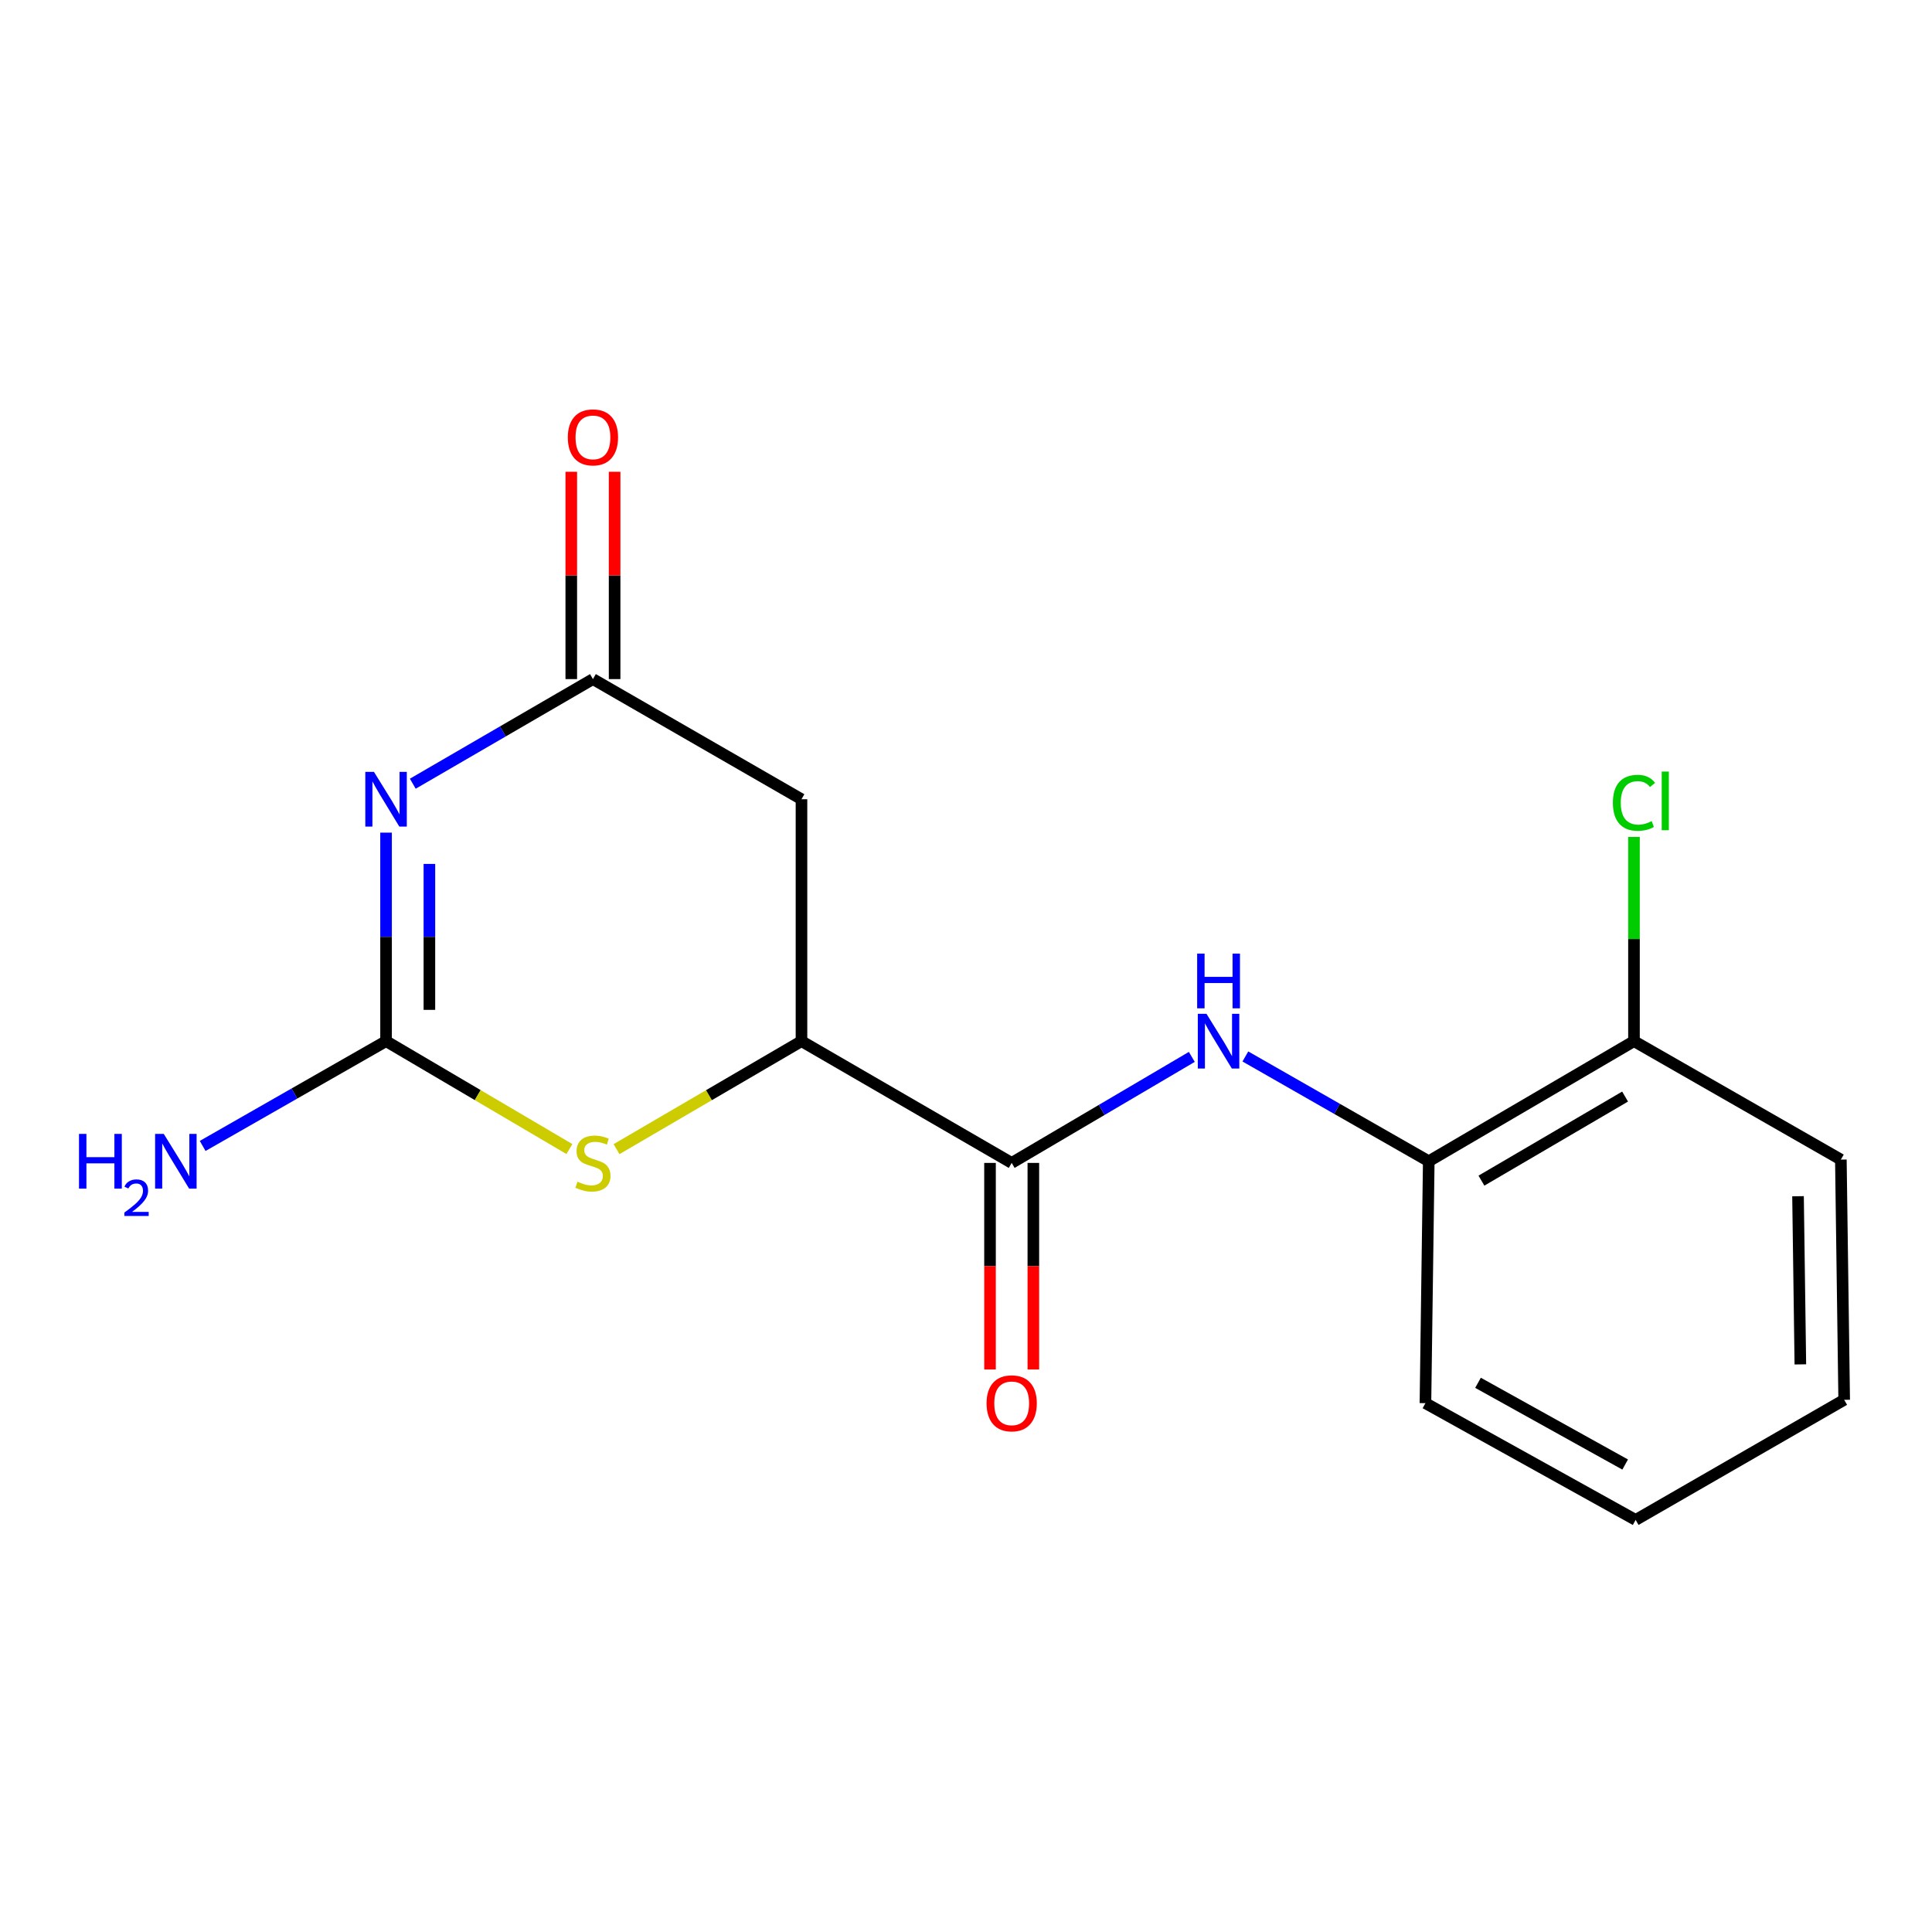 <?xml version='1.0' encoding='iso-8859-1'?>
<svg version='1.1' baseProfile='full'
              xmlns='http://www.w3.org/2000/svg'
                      xmlns:rdkit='http://www.rdkit.org/xml'
                      xmlns:xlink='http://www.w3.org/1999/xlink'
                  xml:space='preserve'
width='1000px' height='1000px' viewBox='0 0 1000 1000'>
<!-- END OF HEADER -->
<rect style='opacity:1.0;fill:#FFFFFF;stroke:none' width='1000' height='1000' x='0' y='0'> </rect>
<path class='bond-0' d='M 199.824,430.974 L 199.824,484.935' style='fill:none;fill-rule:evenodd;stroke:#0000FF;stroke-width:6px;stroke-linecap:butt;stroke-linejoin:miter;stroke-opacity:1' />
<path class='bond-0' d='M 199.824,484.935 L 199.824,538.895' style='fill:none;fill-rule:evenodd;stroke:#000000;stroke-width:6px;stroke-linecap:butt;stroke-linejoin:miter;stroke-opacity:1' />
<path class='bond-0' d='M 222.255,447.162 L 222.255,484.935' style='fill:none;fill-rule:evenodd;stroke:#0000FF;stroke-width:6px;stroke-linecap:butt;stroke-linejoin:miter;stroke-opacity:1' />
<path class='bond-0' d='M 222.255,484.935 L 222.255,522.707' style='fill:none;fill-rule:evenodd;stroke:#000000;stroke-width:6px;stroke-linecap:butt;stroke-linejoin:miter;stroke-opacity:1' />
<path class='bond-1' d='M 213.66,405.649 L 260.282,378.576' style='fill:none;fill-rule:evenodd;stroke:#0000FF;stroke-width:6px;stroke-linecap:butt;stroke-linejoin:miter;stroke-opacity:1' />
<path class='bond-1' d='M 260.282,378.576 L 306.905,351.502' style='fill:none;fill-rule:evenodd;stroke:#000000;stroke-width:6px;stroke-linecap:butt;stroke-linejoin:miter;stroke-opacity:1' />
<path class='bond-2' d='M 199.824,538.895 L 247.271,566.824' style='fill:none;fill-rule:evenodd;stroke:#000000;stroke-width:6px;stroke-linecap:butt;stroke-linejoin:miter;stroke-opacity:1' />
<path class='bond-2' d='M 247.271,566.824 L 294.718,594.752' style='fill:none;fill-rule:evenodd;stroke:#CCCC00;stroke-width:6px;stroke-linecap:butt;stroke-linejoin:miter;stroke-opacity:1' />
<path class='bond-3' d='M 199.824,538.895 L 152.361,566.017' style='fill:none;fill-rule:evenodd;stroke:#000000;stroke-width:6px;stroke-linecap:butt;stroke-linejoin:miter;stroke-opacity:1' />
<path class='bond-3' d='M 152.361,566.017 L 104.897,593.138' style='fill:none;fill-rule:evenodd;stroke:#0000FF;stroke-width:6px;stroke-linecap:butt;stroke-linejoin:miter;stroke-opacity:1' />
<path class='bond-4' d='M 306.905,351.502 L 414.845,413.684' style='fill:none;fill-rule:evenodd;stroke:#000000;stroke-width:6px;stroke-linecap:butt;stroke-linejoin:miter;stroke-opacity:1' />
<path class='bond-5' d='M 318.12,351.502 L 318.12,297.847' style='fill:none;fill-rule:evenodd;stroke:#000000;stroke-width:6px;stroke-linecap:butt;stroke-linejoin:miter;stroke-opacity:1' />
<path class='bond-5' d='M 318.12,297.847 L 318.12,244.193' style='fill:none;fill-rule:evenodd;stroke:#FF0000;stroke-width:6px;stroke-linecap:butt;stroke-linejoin:miter;stroke-opacity:1' />
<path class='bond-5' d='M 295.689,351.502 L 295.689,297.847' style='fill:none;fill-rule:evenodd;stroke:#000000;stroke-width:6px;stroke-linecap:butt;stroke-linejoin:miter;stroke-opacity:1' />
<path class='bond-5' d='M 295.689,297.847 L 295.689,244.193' style='fill:none;fill-rule:evenodd;stroke:#FF0000;stroke-width:6px;stroke-linecap:butt;stroke-linejoin:miter;stroke-opacity:1' />
<path class='bond-6' d='M 319.11,594.798 L 366.977,566.847' style='fill:none;fill-rule:evenodd;stroke:#CCCC00;stroke-width:6px;stroke-linecap:butt;stroke-linejoin:miter;stroke-opacity:1' />
<path class='bond-6' d='M 366.977,566.847 L 414.845,538.895' style='fill:none;fill-rule:evenodd;stroke:#000000;stroke-width:6px;stroke-linecap:butt;stroke-linejoin:miter;stroke-opacity:1' />
<path class='bond-7' d='M 523.645,601.925 L 414.845,538.895' style='fill:none;fill-rule:evenodd;stroke:#000000;stroke-width:6px;stroke-linecap:butt;stroke-linejoin:miter;stroke-opacity:1' />
<path class='bond-8' d='M 523.645,601.925 L 570.262,574.485' style='fill:none;fill-rule:evenodd;stroke:#000000;stroke-width:6px;stroke-linecap:butt;stroke-linejoin:miter;stroke-opacity:1' />
<path class='bond-8' d='M 570.262,574.485 L 616.879,547.046' style='fill:none;fill-rule:evenodd;stroke:#0000FF;stroke-width:6px;stroke-linecap:butt;stroke-linejoin:miter;stroke-opacity:1' />
<path class='bond-9' d='M 512.43,601.925 L 512.43,655.386' style='fill:none;fill-rule:evenodd;stroke:#000000;stroke-width:6px;stroke-linecap:butt;stroke-linejoin:miter;stroke-opacity:1' />
<path class='bond-9' d='M 512.43,655.386 L 512.43,708.848' style='fill:none;fill-rule:evenodd;stroke:#FF0000;stroke-width:6px;stroke-linecap:butt;stroke-linejoin:miter;stroke-opacity:1' />
<path class='bond-9' d='M 534.86,601.925 L 534.86,655.386' style='fill:none;fill-rule:evenodd;stroke:#000000;stroke-width:6px;stroke-linecap:butt;stroke-linejoin:miter;stroke-opacity:1' />
<path class='bond-9' d='M 534.86,655.386 L 534.86,708.848' style='fill:none;fill-rule:evenodd;stroke:#FF0000;stroke-width:6px;stroke-linecap:butt;stroke-linejoin:miter;stroke-opacity:1' />
<path class='bond-10' d='M 414.845,538.895 L 414.845,413.684' style='fill:none;fill-rule:evenodd;stroke:#000000;stroke-width:6px;stroke-linecap:butt;stroke-linejoin:miter;stroke-opacity:1' />
<path class='bond-11' d='M 644.598,546.822 L 692.061,573.944' style='fill:none;fill-rule:evenodd;stroke:#0000FF;stroke-width:6px;stroke-linecap:butt;stroke-linejoin:miter;stroke-opacity:1' />
<path class='bond-11' d='M 692.061,573.944 L 739.525,601.065' style='fill:none;fill-rule:evenodd;stroke:#000000;stroke-width:6px;stroke-linecap:butt;stroke-linejoin:miter;stroke-opacity:1' />
<path class='bond-12' d='M 739.525,601.065 L 845.745,538.895' style='fill:none;fill-rule:evenodd;stroke:#000000;stroke-width:6px;stroke-linecap:butt;stroke-linejoin:miter;stroke-opacity:1' />
<path class='bond-12' d='M 766.788,611.098 L 841.143,567.579' style='fill:none;fill-rule:evenodd;stroke:#000000;stroke-width:6px;stroke-linecap:butt;stroke-linejoin:miter;stroke-opacity:1' />
<path class='bond-13' d='M 739.525,601.065 L 737.805,726.277' style='fill:none;fill-rule:evenodd;stroke:#000000;stroke-width:6px;stroke-linecap:butt;stroke-linejoin:miter;stroke-opacity:1' />
<path class='bond-14' d='M 845.745,538.895 L 845.745,486.044' style='fill:none;fill-rule:evenodd;stroke:#000000;stroke-width:6px;stroke-linecap:butt;stroke-linejoin:miter;stroke-opacity:1' />
<path class='bond-14' d='M 845.745,486.044 L 845.745,433.192' style='fill:none;fill-rule:evenodd;stroke:#00CC00;stroke-width:6px;stroke-linecap:butt;stroke-linejoin:miter;stroke-opacity:1' />
<path class='bond-15' d='M 845.745,538.895 L 952.826,600.205' style='fill:none;fill-rule:evenodd;stroke:#000000;stroke-width:6px;stroke-linecap:butt;stroke-linejoin:miter;stroke-opacity:1' />
<path class='bond-16' d='M 737.805,726.277 L 846.605,786.714' style='fill:none;fill-rule:evenodd;stroke:#000000;stroke-width:6px;stroke-linecap:butt;stroke-linejoin:miter;stroke-opacity:1' />
<path class='bond-16' d='M 765.018,715.734 L 841.178,758.04' style='fill:none;fill-rule:evenodd;stroke:#000000;stroke-width:6px;stroke-linecap:butt;stroke-linejoin:miter;stroke-opacity:1' />
<path class='bond-17' d='M 952.826,600.205 L 954.545,724.544' style='fill:none;fill-rule:evenodd;stroke:#000000;stroke-width:6px;stroke-linecap:butt;stroke-linejoin:miter;stroke-opacity:1' />
<path class='bond-17' d='M 930.655,619.166 L 931.859,706.204' style='fill:none;fill-rule:evenodd;stroke:#000000;stroke-width:6px;stroke-linecap:butt;stroke-linejoin:miter;stroke-opacity:1' />
<path class='bond-18' d='M 846.605,786.714 L 954.545,724.544' style='fill:none;fill-rule:evenodd;stroke:#000000;stroke-width:6px;stroke-linecap:butt;stroke-linejoin:miter;stroke-opacity:1' />
<path  class='atom-0' d='M 193.564 399.524
L 202.844 414.524
Q 203.764 416.004, 205.244 418.684
Q 206.724 421.364, 206.804 421.524
L 206.804 399.524
L 210.564 399.524
L 210.564 427.844
L 206.684 427.844
L 196.724 411.444
Q 195.564 409.524, 194.324 407.324
Q 193.124 405.124, 192.764 404.444
L 192.764 427.844
L 189.084 427.844
L 189.084 399.524
L 193.564 399.524
' fill='#0000FF'/>
<path  class='atom-3' d='M 298.905 611.645
Q 299.225 611.765, 300.545 612.325
Q 301.865 612.885, 303.305 613.245
Q 304.785 613.565, 306.225 613.565
Q 308.905 613.565, 310.465 612.285
Q 312.025 610.965, 312.025 608.685
Q 312.025 607.125, 311.225 606.165
Q 310.465 605.205, 309.265 604.685
Q 308.065 604.165, 306.065 603.565
Q 303.545 602.805, 302.025 602.085
Q 300.545 601.365, 299.465 599.845
Q 298.425 598.325, 298.425 595.765
Q 298.425 592.205, 300.825 590.005
Q 303.265 587.805, 308.065 587.805
Q 311.345 587.805, 315.065 589.365
L 314.145 592.445
Q 310.745 591.045, 308.185 591.045
Q 305.425 591.045, 303.905 592.205
Q 302.385 593.325, 302.425 595.285
Q 302.425 596.805, 303.185 597.725
Q 303.985 598.645, 305.105 599.165
Q 306.265 599.685, 308.185 600.285
Q 310.745 601.085, 312.265 601.885
Q 313.785 602.685, 314.865 604.325
Q 315.985 605.925, 315.985 608.685
Q 315.985 612.605, 313.345 614.725
Q 310.745 616.805, 306.385 616.805
Q 303.865 616.805, 301.945 616.245
Q 300.065 615.725, 297.825 614.805
L 298.905 611.645
' fill='#CCCC00'/>
<path  class='atom-7' d='M 624.465 524.735
L 633.745 539.735
Q 634.665 541.215, 636.145 543.895
Q 637.625 546.575, 637.705 546.735
L 637.705 524.735
L 641.465 524.735
L 641.465 553.055
L 637.585 553.055
L 627.625 536.655
Q 626.465 534.735, 625.225 532.535
Q 624.025 530.335, 623.665 529.655
L 623.665 553.055
L 619.985 553.055
L 619.985 524.735
L 624.465 524.735
' fill='#0000FF'/>
<path  class='atom-7' d='M 619.645 493.583
L 623.485 493.583
L 623.485 505.623
L 637.965 505.623
L 637.965 493.583
L 641.805 493.583
L 641.805 521.903
L 637.965 521.903
L 637.965 508.823
L 623.485 508.823
L 623.485 521.903
L 619.645 521.903
L 619.645 493.583
' fill='#0000FF'/>
<path  class='atom-9' d='M 510.645 726.357
Q 510.645 719.557, 514.005 715.757
Q 517.365 711.957, 523.645 711.957
Q 529.925 711.957, 533.285 715.757
Q 536.645 719.557, 536.645 726.357
Q 536.645 733.237, 533.245 737.157
Q 529.845 741.037, 523.645 741.037
Q 517.405 741.037, 514.005 737.157
Q 510.645 733.277, 510.645 726.357
M 523.645 737.837
Q 527.965 737.837, 530.285 734.957
Q 532.645 732.037, 532.645 726.357
Q 532.645 720.797, 530.285 717.997
Q 527.965 715.157, 523.645 715.157
Q 519.325 715.157, 516.965 717.957
Q 514.645 720.757, 514.645 726.357
Q 514.645 732.077, 516.965 734.957
Q 519.325 737.837, 523.645 737.837
' fill='#FF0000'/>
<path  class='atom-10' d='M 293.905 226.383
Q 293.905 219.583, 297.265 215.783
Q 300.625 211.983, 306.905 211.983
Q 313.185 211.983, 316.545 215.783
Q 319.905 219.583, 319.905 226.383
Q 319.905 233.263, 316.505 237.183
Q 313.105 241.063, 306.905 241.063
Q 300.665 241.063, 297.265 237.183
Q 293.905 233.303, 293.905 226.383
M 306.905 237.863
Q 311.225 237.863, 313.545 234.983
Q 315.905 232.063, 315.905 226.383
Q 315.905 220.823, 313.545 218.023
Q 311.225 215.183, 306.905 215.183
Q 302.585 215.183, 300.225 217.983
Q 297.905 220.783, 297.905 226.383
Q 297.905 232.103, 300.225 234.983
Q 302.585 237.863, 306.905 237.863
' fill='#FF0000'/>
<path  class='atom-12' d='M 40.892 586.905
L 44.732 586.905
L 44.732 598.945
L 59.212 598.945
L 59.212 586.905
L 63.052 586.905
L 63.052 615.225
L 59.212 615.225
L 59.212 602.145
L 44.732 602.145
L 44.732 615.225
L 40.892 615.225
L 40.892 586.905
' fill='#0000FF'/>
<path  class='atom-12' d='M 64.424 614.231
Q 65.111 612.463, 66.748 611.486
Q 68.384 610.483, 70.655 610.483
Q 73.48 610.483, 75.064 612.014
Q 76.648 613.545, 76.648 616.264
Q 76.648 619.036, 74.588 621.623
Q 72.556 624.211, 68.332 627.273
L 76.964 627.273
L 76.964 629.385
L 64.372 629.385
L 64.372 627.616
Q 67.856 625.135, 69.916 623.287
Q 72.001 621.439, 73.004 619.775
Q 74.008 618.112, 74.008 616.396
Q 74.008 614.601, 73.11 613.598
Q 72.212 612.595, 70.655 612.595
Q 69.15 612.595, 68.147 613.202
Q 67.144 613.809, 66.431 615.155
L 64.424 614.231
' fill='#0000FF'/>
<path  class='atom-12' d='M 84.764 586.905
L 94.044 601.905
Q 94.964 603.385, 96.444 606.065
Q 97.924 608.745, 98.004 608.905
L 98.004 586.905
L 101.764 586.905
L 101.764 615.225
L 97.884 615.225
L 87.924 598.825
Q 86.764 596.905, 85.524 594.705
Q 84.324 592.505, 83.964 591.825
L 83.964 615.225
L 80.284 615.225
L 80.284 586.905
L 84.764 586.905
' fill='#0000FF'/>
<path  class='atom-13' d='M 834.825 415.524
Q 834.825 408.484, 838.105 404.804
Q 841.425 401.084, 847.705 401.084
Q 853.545 401.084, 856.665 405.204
L 854.025 407.364
Q 851.745 404.364, 847.705 404.364
Q 843.425 404.364, 841.145 407.244
Q 838.905 410.084, 838.905 415.524
Q 838.905 421.124, 841.225 424.004
Q 843.585 426.884, 848.145 426.884
Q 851.265 426.884, 854.905 425.004
L 856.025 428.004
Q 854.545 428.964, 852.305 429.524
Q 850.065 430.084, 847.585 430.084
Q 841.425 430.084, 838.105 426.324
Q 834.825 422.564, 834.825 415.524
' fill='#00CC00'/>
<path  class='atom-13' d='M 860.105 399.364
L 863.785 399.364
L 863.785 429.724
L 860.105 429.724
L 860.105 399.364
' fill='#00CC00'/>
</svg>
